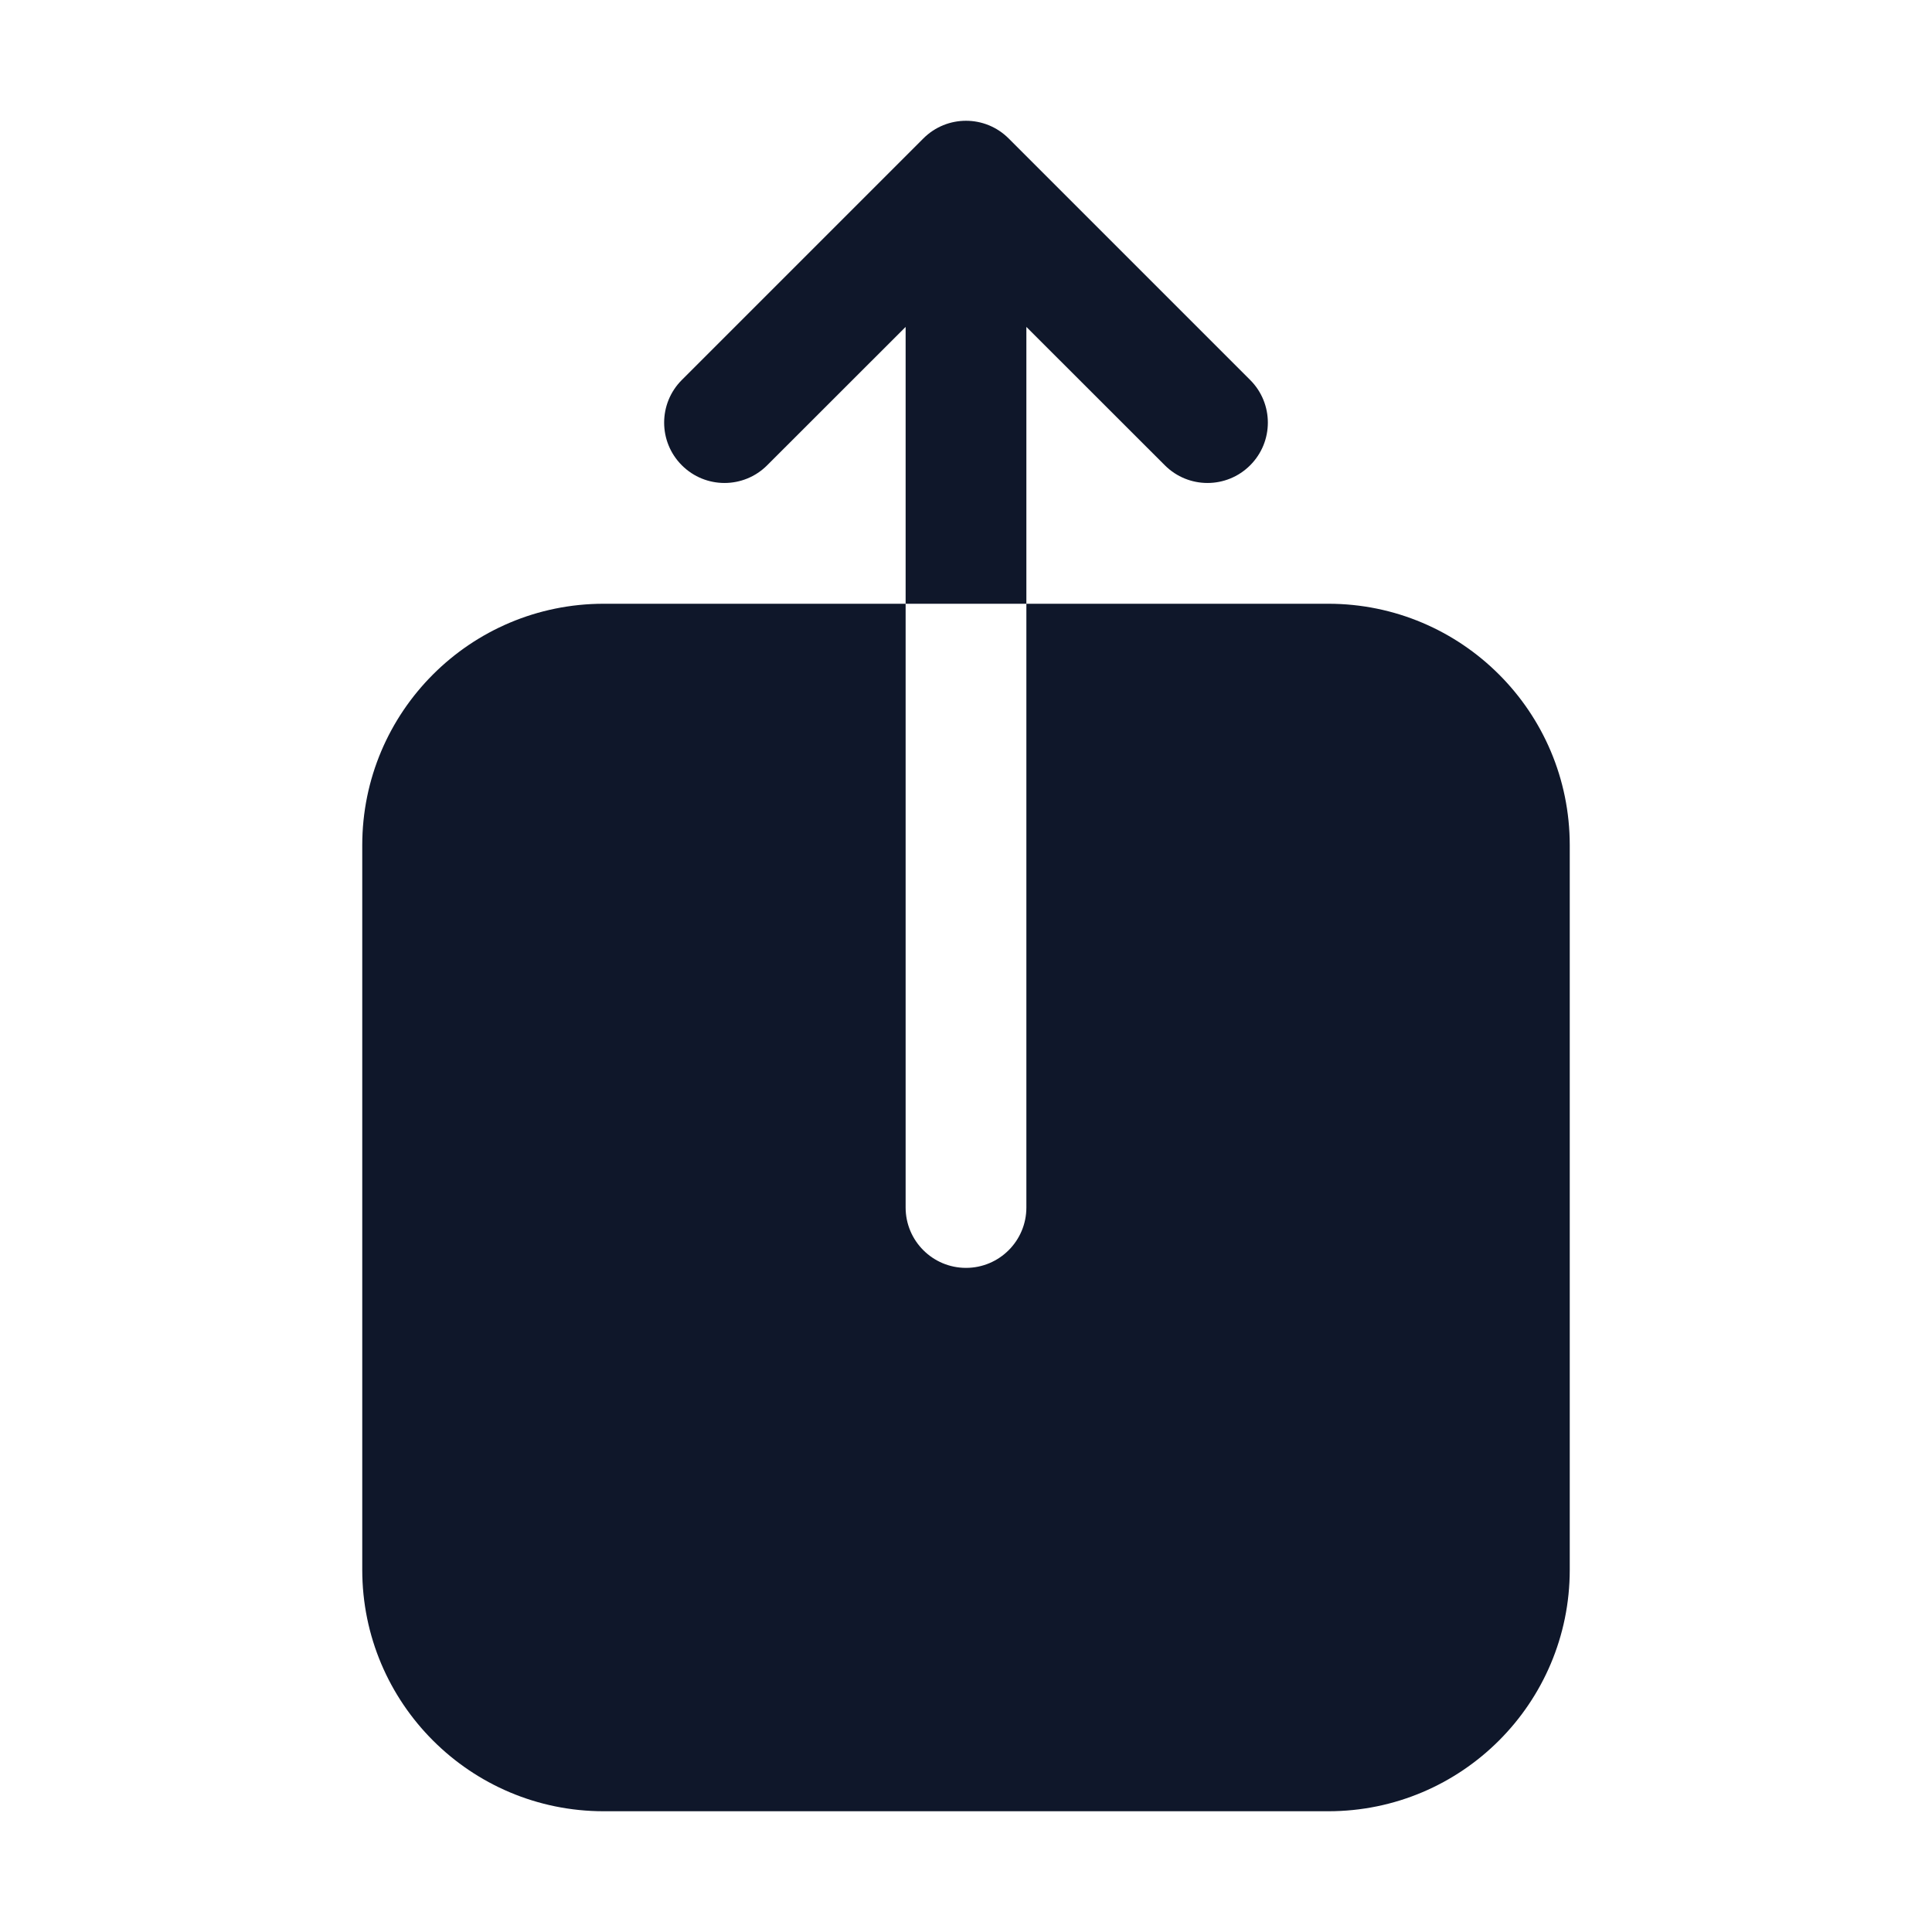 <?xml version="1.0" encoding="UTF-8"?>
<svg preserveAspectRatio="xMidYMid slice" xmlns="http://www.w3.org/2000/svg" width="24px" height="24px" viewBox="0 0 24 24" fill="none">
  <path d="M11.47 1.72C11.763 1.427 12.237 1.427 12.53 1.72L15.53 4.72C15.823 5.013 15.823 5.487 15.53 5.78C15.237 6.073 14.763 6.073 14.47 5.78L12.75 4.061L12.75 7.5H11.25V4.061L9.53 5.78C9.237 6.073 8.763 6.073 8.47 5.78C8.177 5.487 8.177 5.013 8.47 4.72L11.47 1.72Z" fill="#0F172A"></path>
  <path d="M11.25 7.5L11.25 15C11.25 15.414 11.586 15.75 12 15.75C12.414 15.75 12.75 15.414 12.75 15V7.5H16.5C18.157 7.5 19.5 8.843 19.5 10.5V19.5C19.5 21.157 18.157 22.5 16.5 22.5H7.5C5.843 22.5 4.5 21.157 4.5 19.5V10.5C4.5 8.843 5.843 7.5 7.5 7.5H11.25Z" fill="#0F172A"></path>
</svg>
